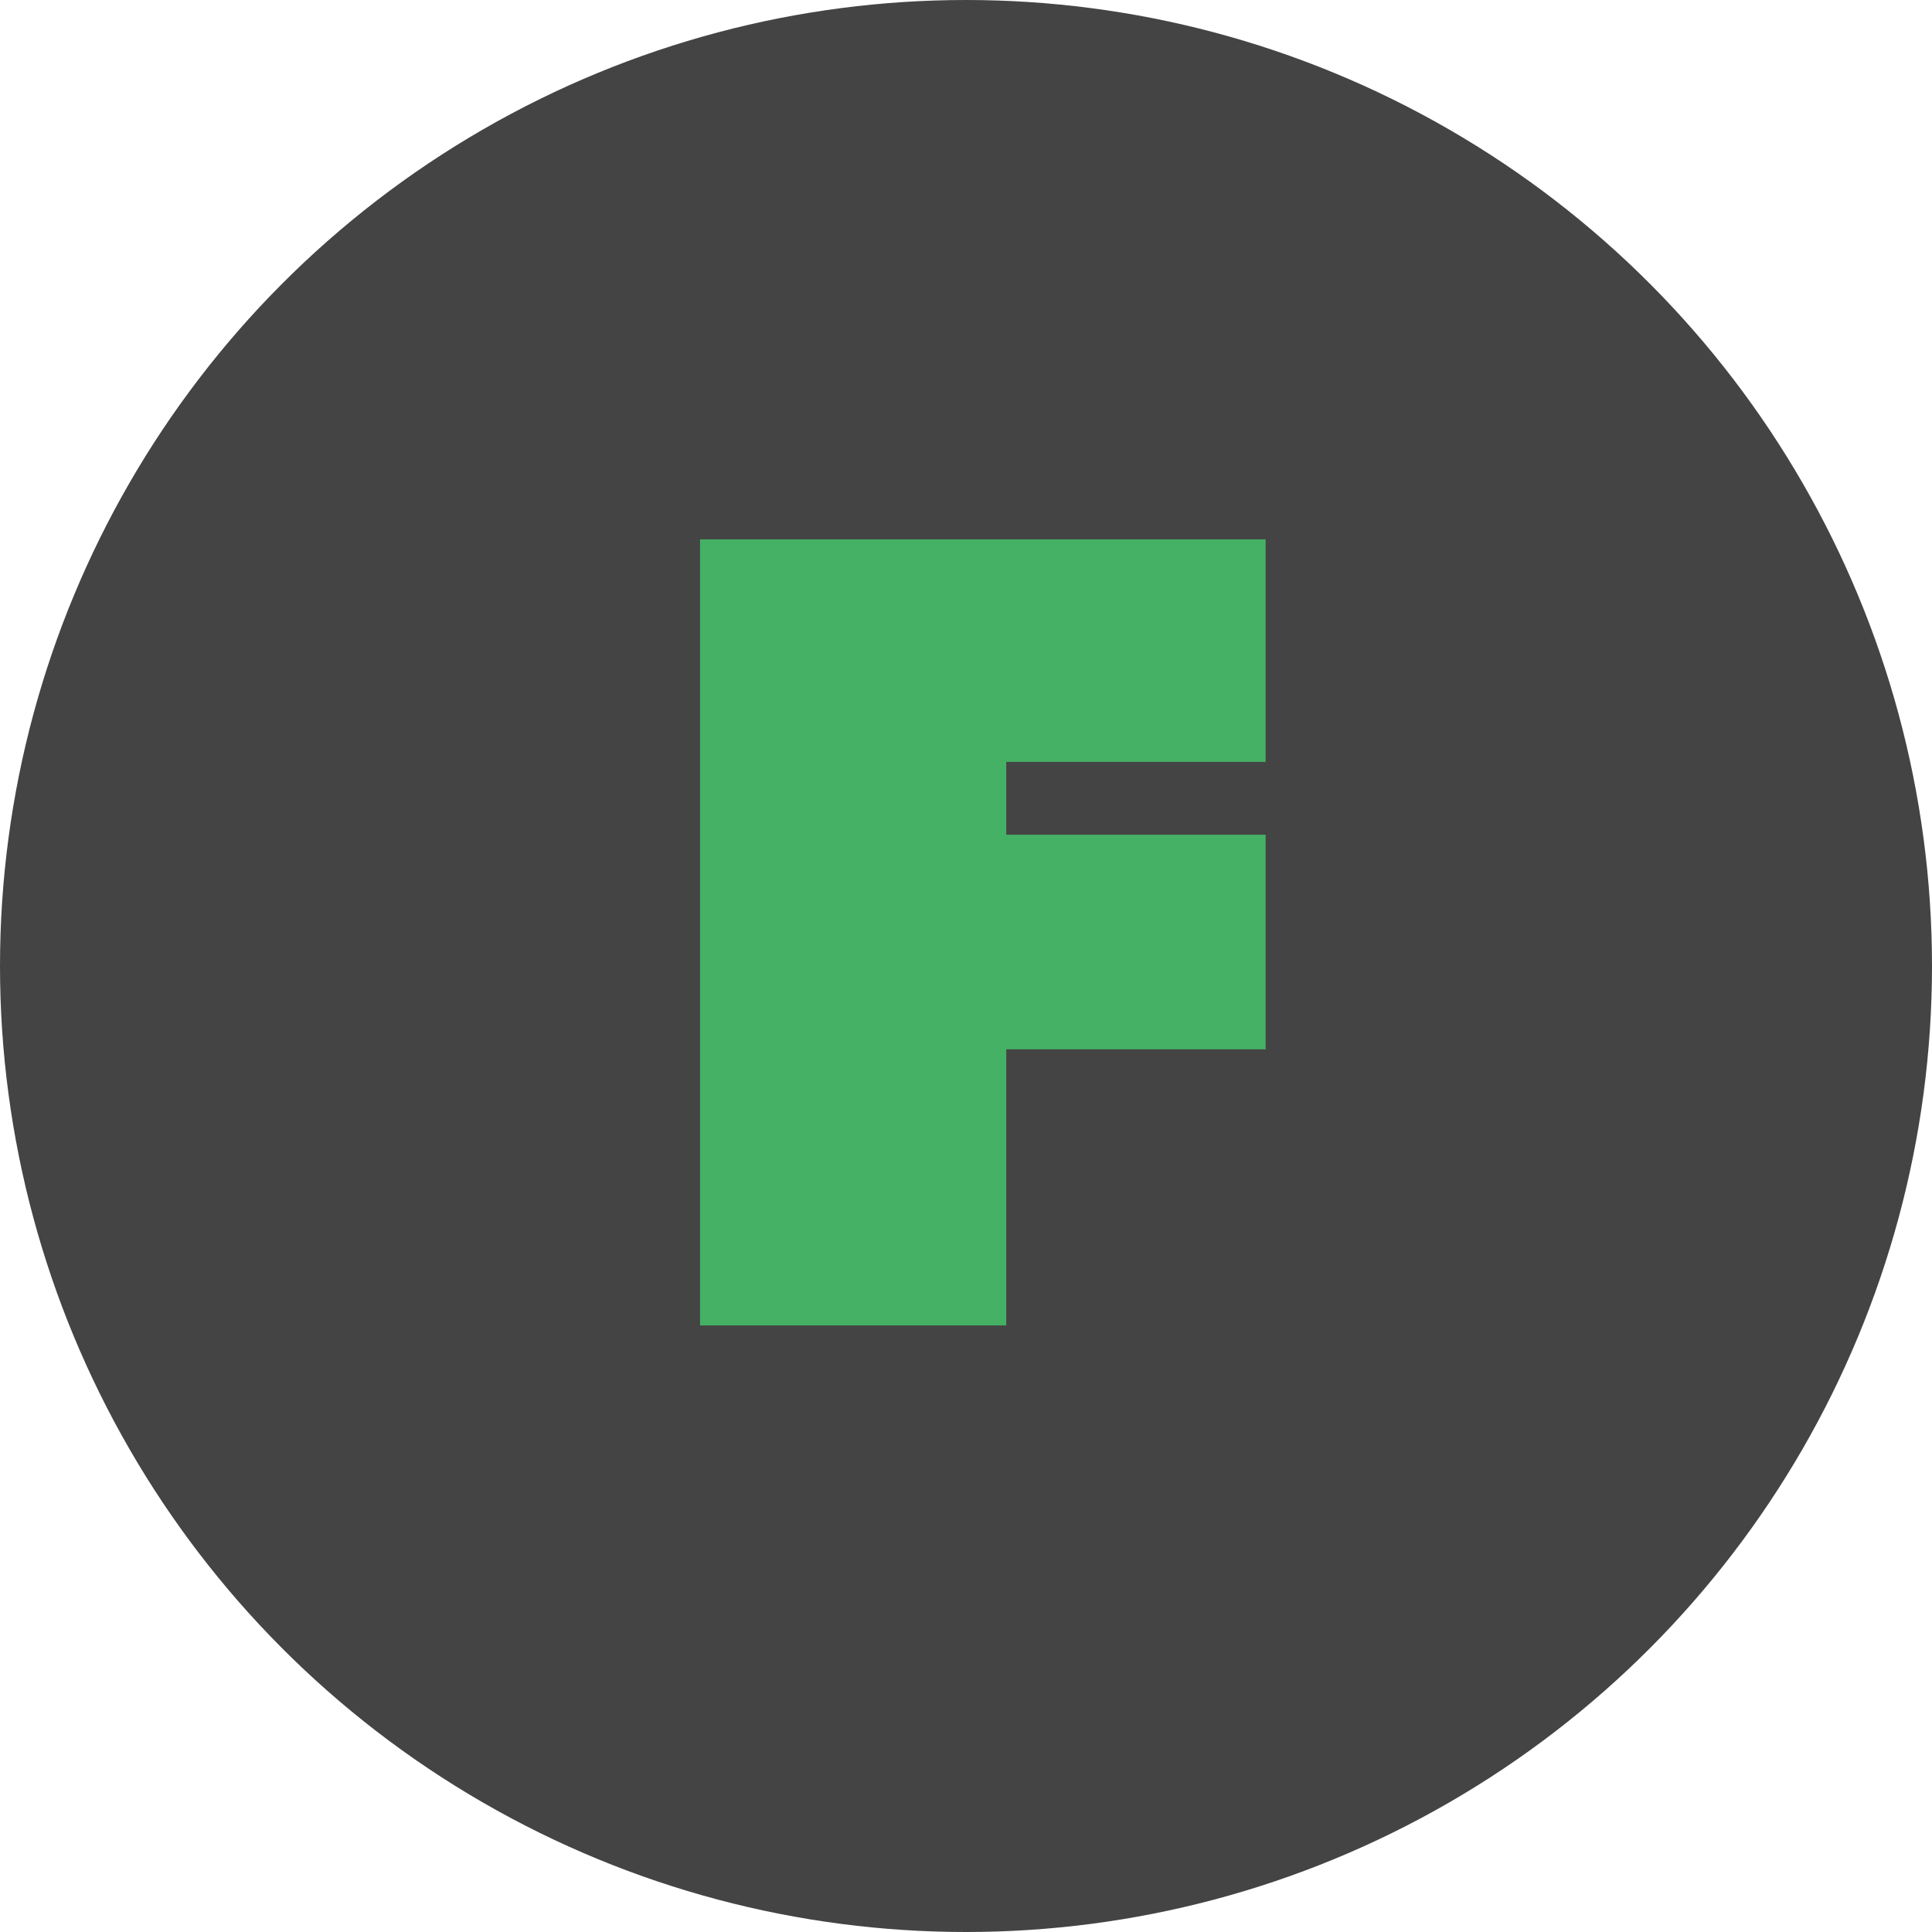 <svg xmlns="http://www.w3.org/2000/svg" viewBox="0 0 23 23"><circle cx="11.5" cy="11.5" r="11.5" fill="#444"/><path d="M8.334 6.421h6.733V9.07h-3.088v.867h3.088v2.555h-3.088v3.287H8.334V6.42z" fill="#45b164"/></svg>